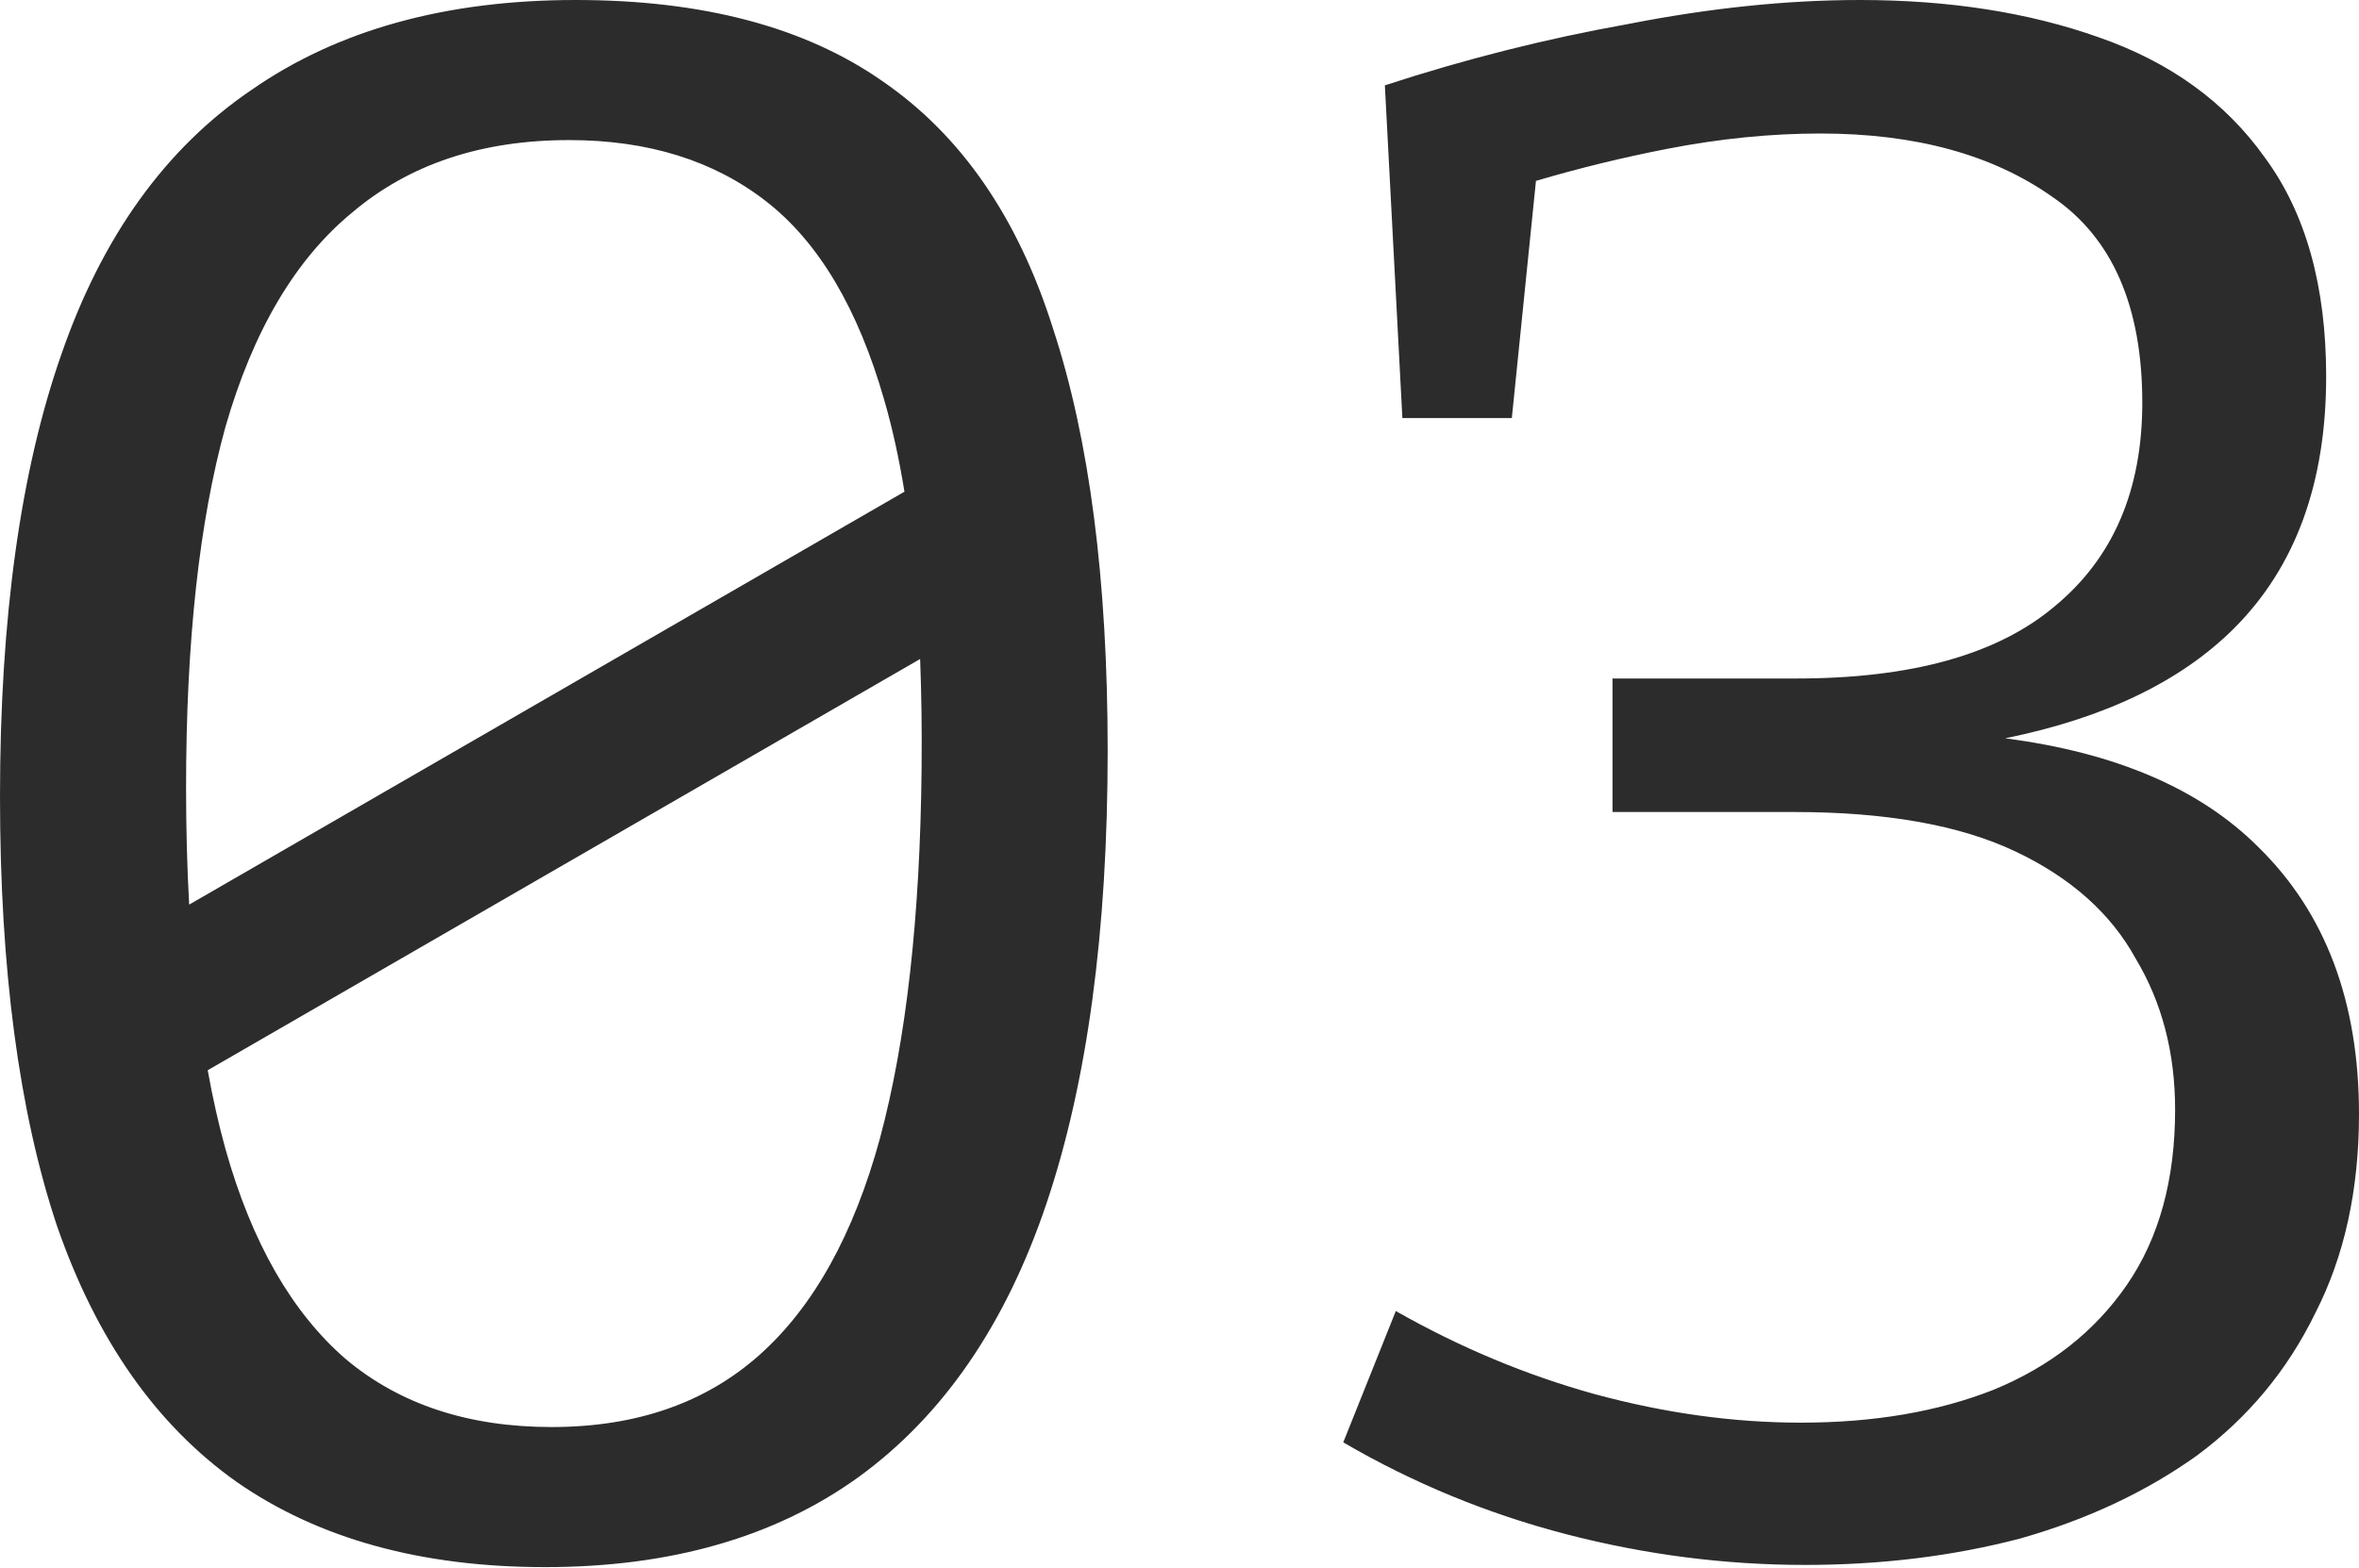 <?xml version="1.0" encoding="UTF-8"?> <svg xmlns="http://www.w3.org/2000/svg" width="164" height="109" viewBox="0 0 164 109" fill="none"> <path fill-rule="evenodd" clip-rule="evenodd" d="M16.436 103.03C22.118 106.987 29.27 108.966 37.895 108.966C46.62 108.966 53.874 106.886 59.657 102.726C65.542 98.465 69.904 92.124 72.745 83.703C75.586 75.282 77.006 64.781 77.006 52.2C77.006 40.329 75.738 30.539 73.202 22.828C70.767 15.117 66.81 9.385 61.331 5.631C55.954 1.877 48.852 0 40.025 0C30.995 0 23.488 2.08 17.502 6.24C11.515 10.298 7.102 16.436 4.261 24.654C1.42 32.771 0 43.018 0 55.396C0 67.368 1.319 77.311 3.957 85.225C6.696 93.138 10.856 99.073 16.436 103.03ZM52.809 94.204C49.055 97.552 44.236 99.226 38.351 99.226C32.568 99.226 27.799 97.653 24.046 94.508C20.291 91.261 17.502 86.391 15.675 79.898C15.202 78.19 14.79 76.362 14.44 74.416L63.968 45.821C64.061 48.216 64.096 50.748 64.07 53.417C63.969 63.766 63.005 72.339 61.179 79.137C59.353 85.833 56.563 90.855 52.809 94.204ZM62.879 34.189L13.151 62.9C13.008 60.335 12.936 57.631 12.936 54.787C12.936 44.641 13.849 36.271 15.675 29.676C17.603 22.98 20.545 18.009 24.502 14.762C28.459 11.414 33.481 9.74 39.569 9.74C45.047 9.74 49.613 11.16 53.265 14.001C56.918 16.842 59.657 21.458 61.483 27.85C62.037 29.758 62.502 31.871 62.879 34.189ZM108.908 106.683C114.387 108.103 119.917 108.813 125.497 108.813C130.773 108.813 135.744 108.205 140.411 106.987C145.078 105.668 149.187 103.741 152.738 101.204C156.289 98.566 159.029 95.269 160.956 91.312C162.985 87.355 164 82.739 164 77.463C164 69.651 161.666 63.462 156.999 58.896C152.958 54.855 147.091 52.335 139.399 51.337C146.315 49.932 151.624 47.379 155.325 43.678C159.587 39.416 161.717 33.583 161.717 26.176C161.717 19.886 160.297 14.813 157.456 10.957C154.717 7.102 150.861 4.312 145.89 2.587C141.02 0.862 135.49 0 129.301 0C124.229 0 118.851 0.558 113.17 1.674C107.488 2.689 101.857 4.109 96.277 5.935L97.495 29.068H105.104L106.781 12.577C109.788 11.69 112.83 10.947 115.909 10.349C119.562 9.638 123.113 9.283 126.562 9.283C133.157 9.283 138.534 10.755 142.694 13.697C146.854 16.538 148.934 21.306 148.934 28.002C148.934 34.09 146.904 38.808 142.846 42.156C138.889 45.504 132.903 47.178 124.888 47.178H112.104V56.461H124.736C131.128 56.461 136.251 57.374 140.107 59.201C143.962 61.027 146.752 63.513 148.477 66.658C150.303 69.701 151.216 73.202 151.216 77.159C151.216 82.028 150.1 86.087 147.868 89.334C145.636 92.58 142.542 95.015 138.585 96.638C134.729 98.16 130.265 98.921 125.192 98.921C120.525 98.921 115.757 98.262 110.887 96.943C106.118 95.624 101.502 93.696 97.038 91.16L93.385 100.291C98.255 103.132 103.43 105.262 108.908 106.683Z" fill="#2C2C2C"></path> </svg> 